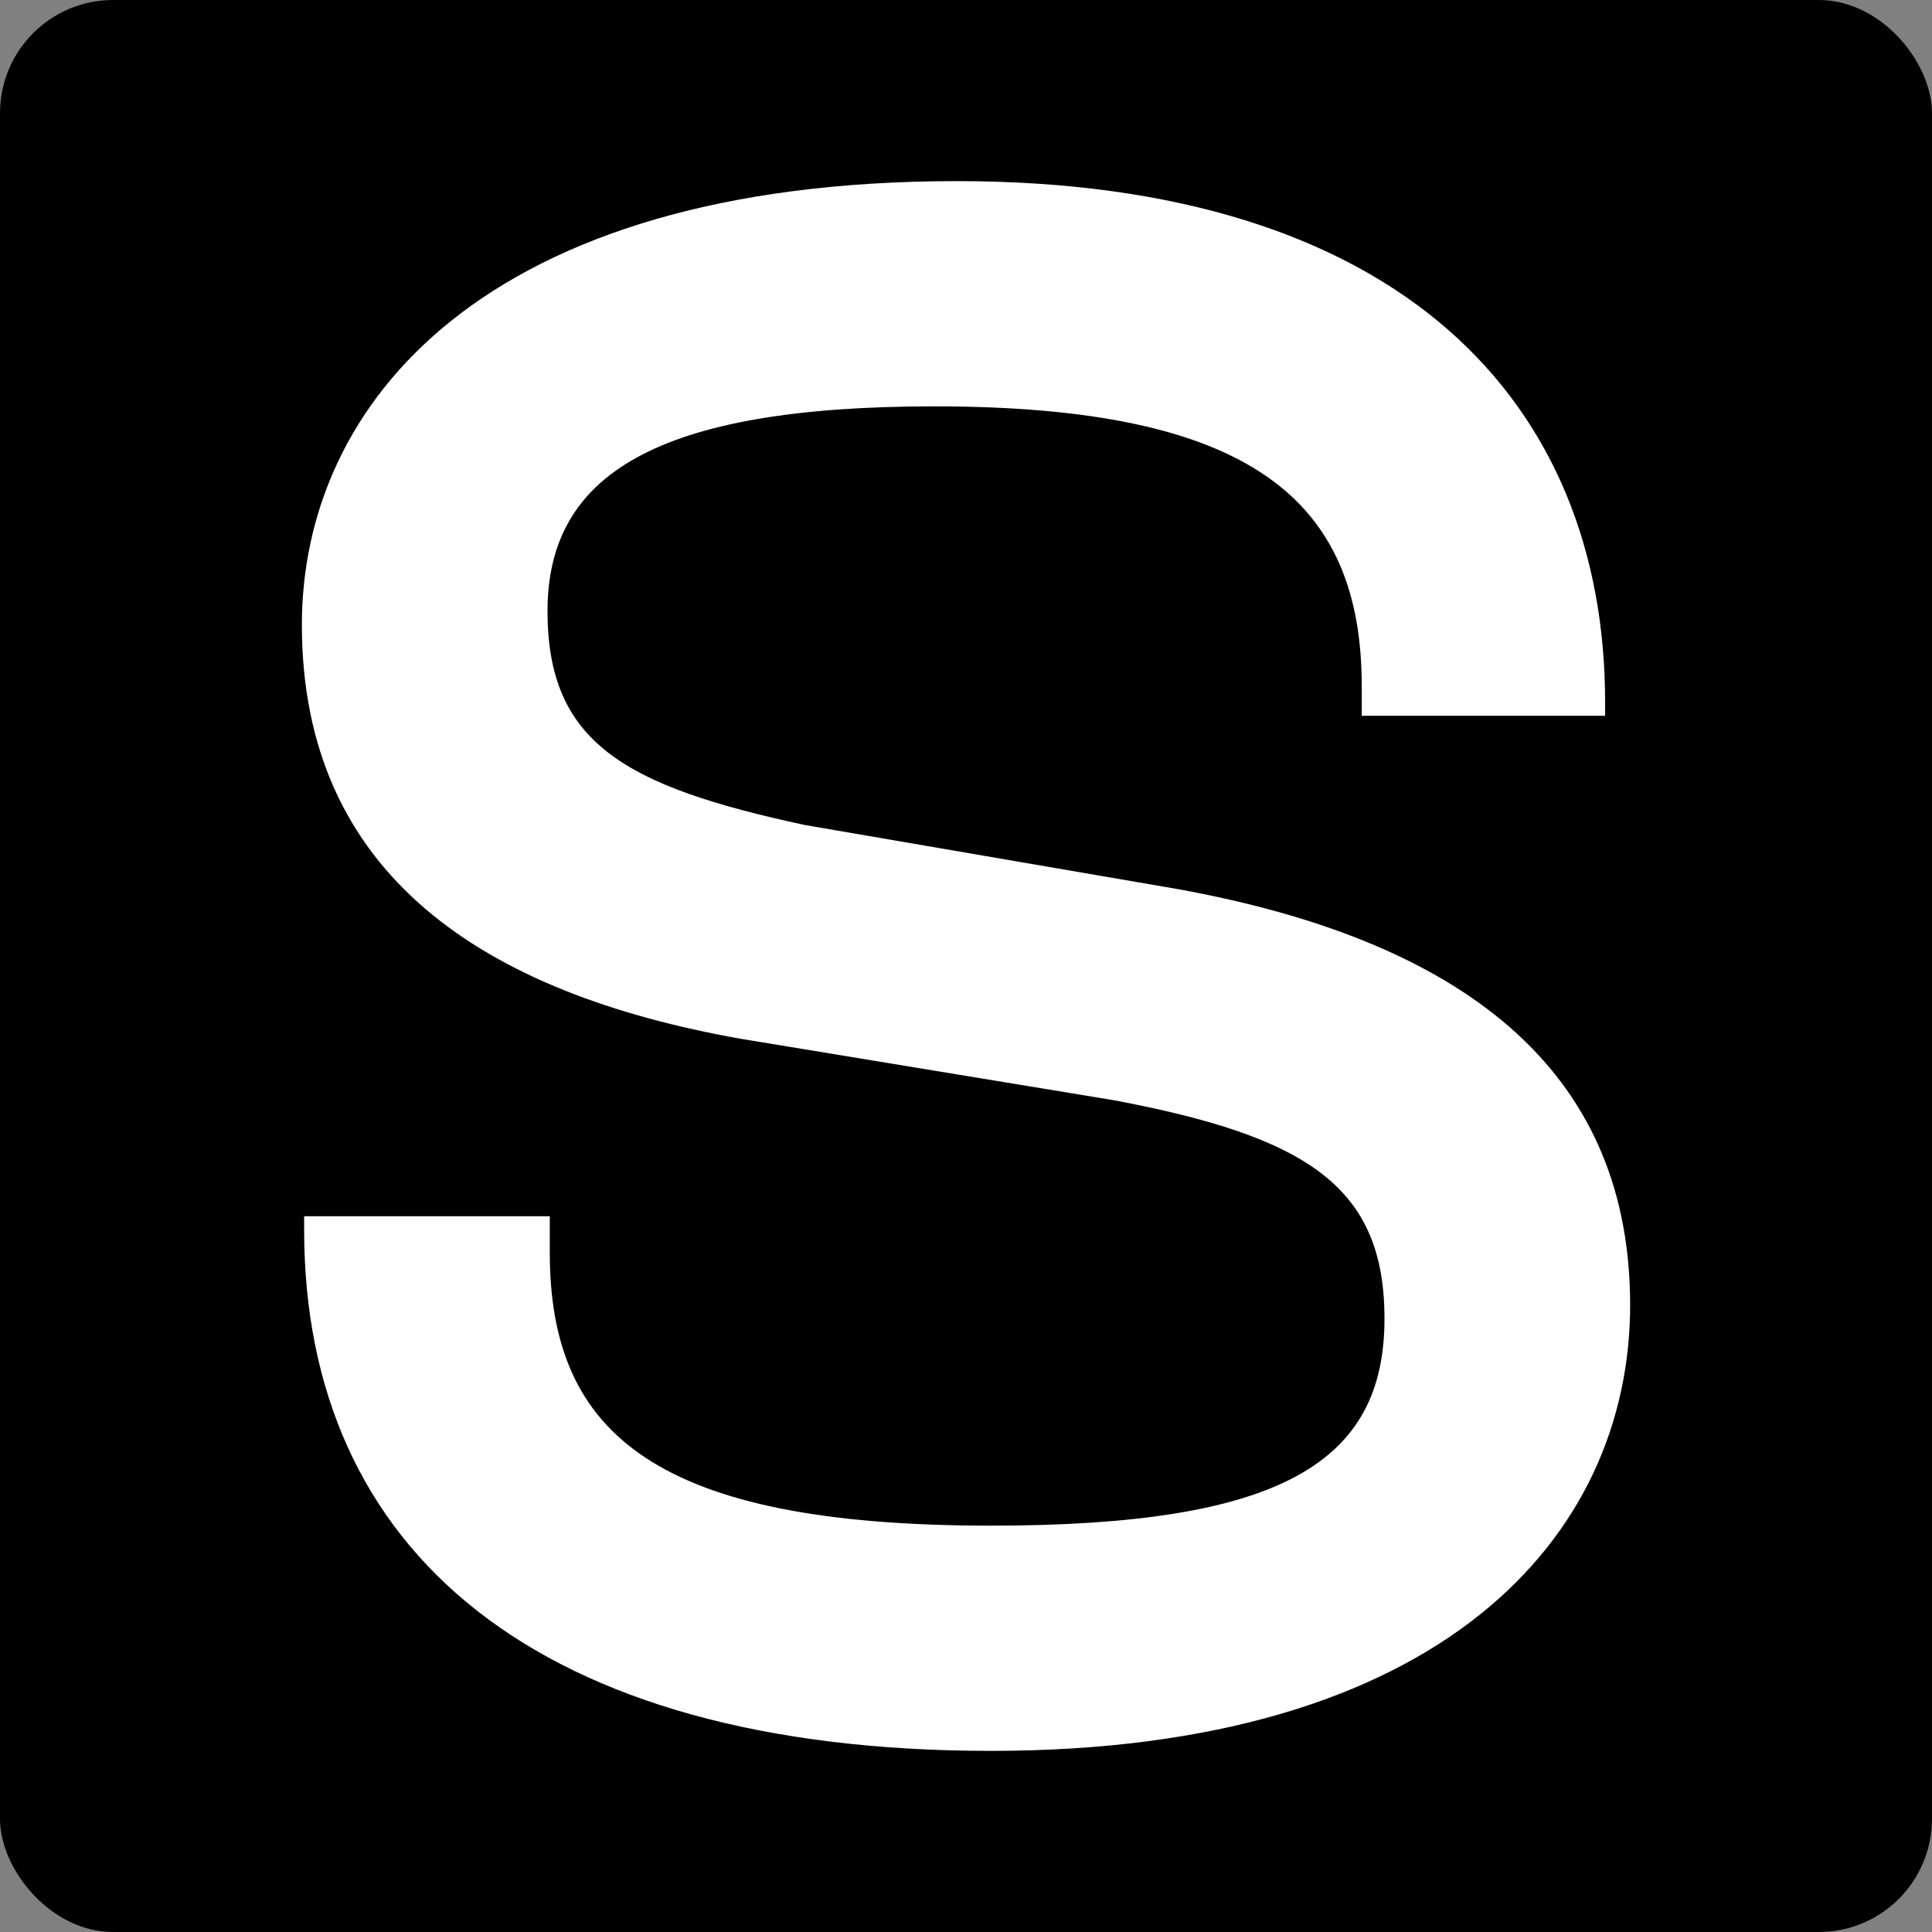 <svg width="256" height="256" viewBox="0 0 256 256" fill="none" xmlns="http://www.w3.org/2000/svg">
<rect x="0" y="0" width="256" height="256" fill="#808080" stroke="none"/>
<rect width="256" height="256" rx="15" fill="black"/>
<path d="M131.315 232C71.041 232 40.301 205.472 40.301 162.968V161.159H72.849V165.983C72.849 190.099 87.014 202.157 131.315 202.157C169.89 202.157 183.452 193.716 183.452 174.725C183.452 157.241 173.205 150.609 147.589 145.785L98.164 137.646C64.11 131.617 40 115.942 40 82.783C40 53.542 64.11 24 126.795 24C185.863 24 212.685 53.542 212.685 93.032V94.841H180.438V90.922C180.438 66.203 165.671 53.843 123.781 53.843C87.014 53.843 72.548 62.887 72.548 80.974C72.548 98.458 82.794 104.185 106.603 109.31L155.726 117.751C196.11 124.985 216 143.374 216 172.916C216 203.664 190.986 232 131.315 232Z" fill="white"/>
</svg>
